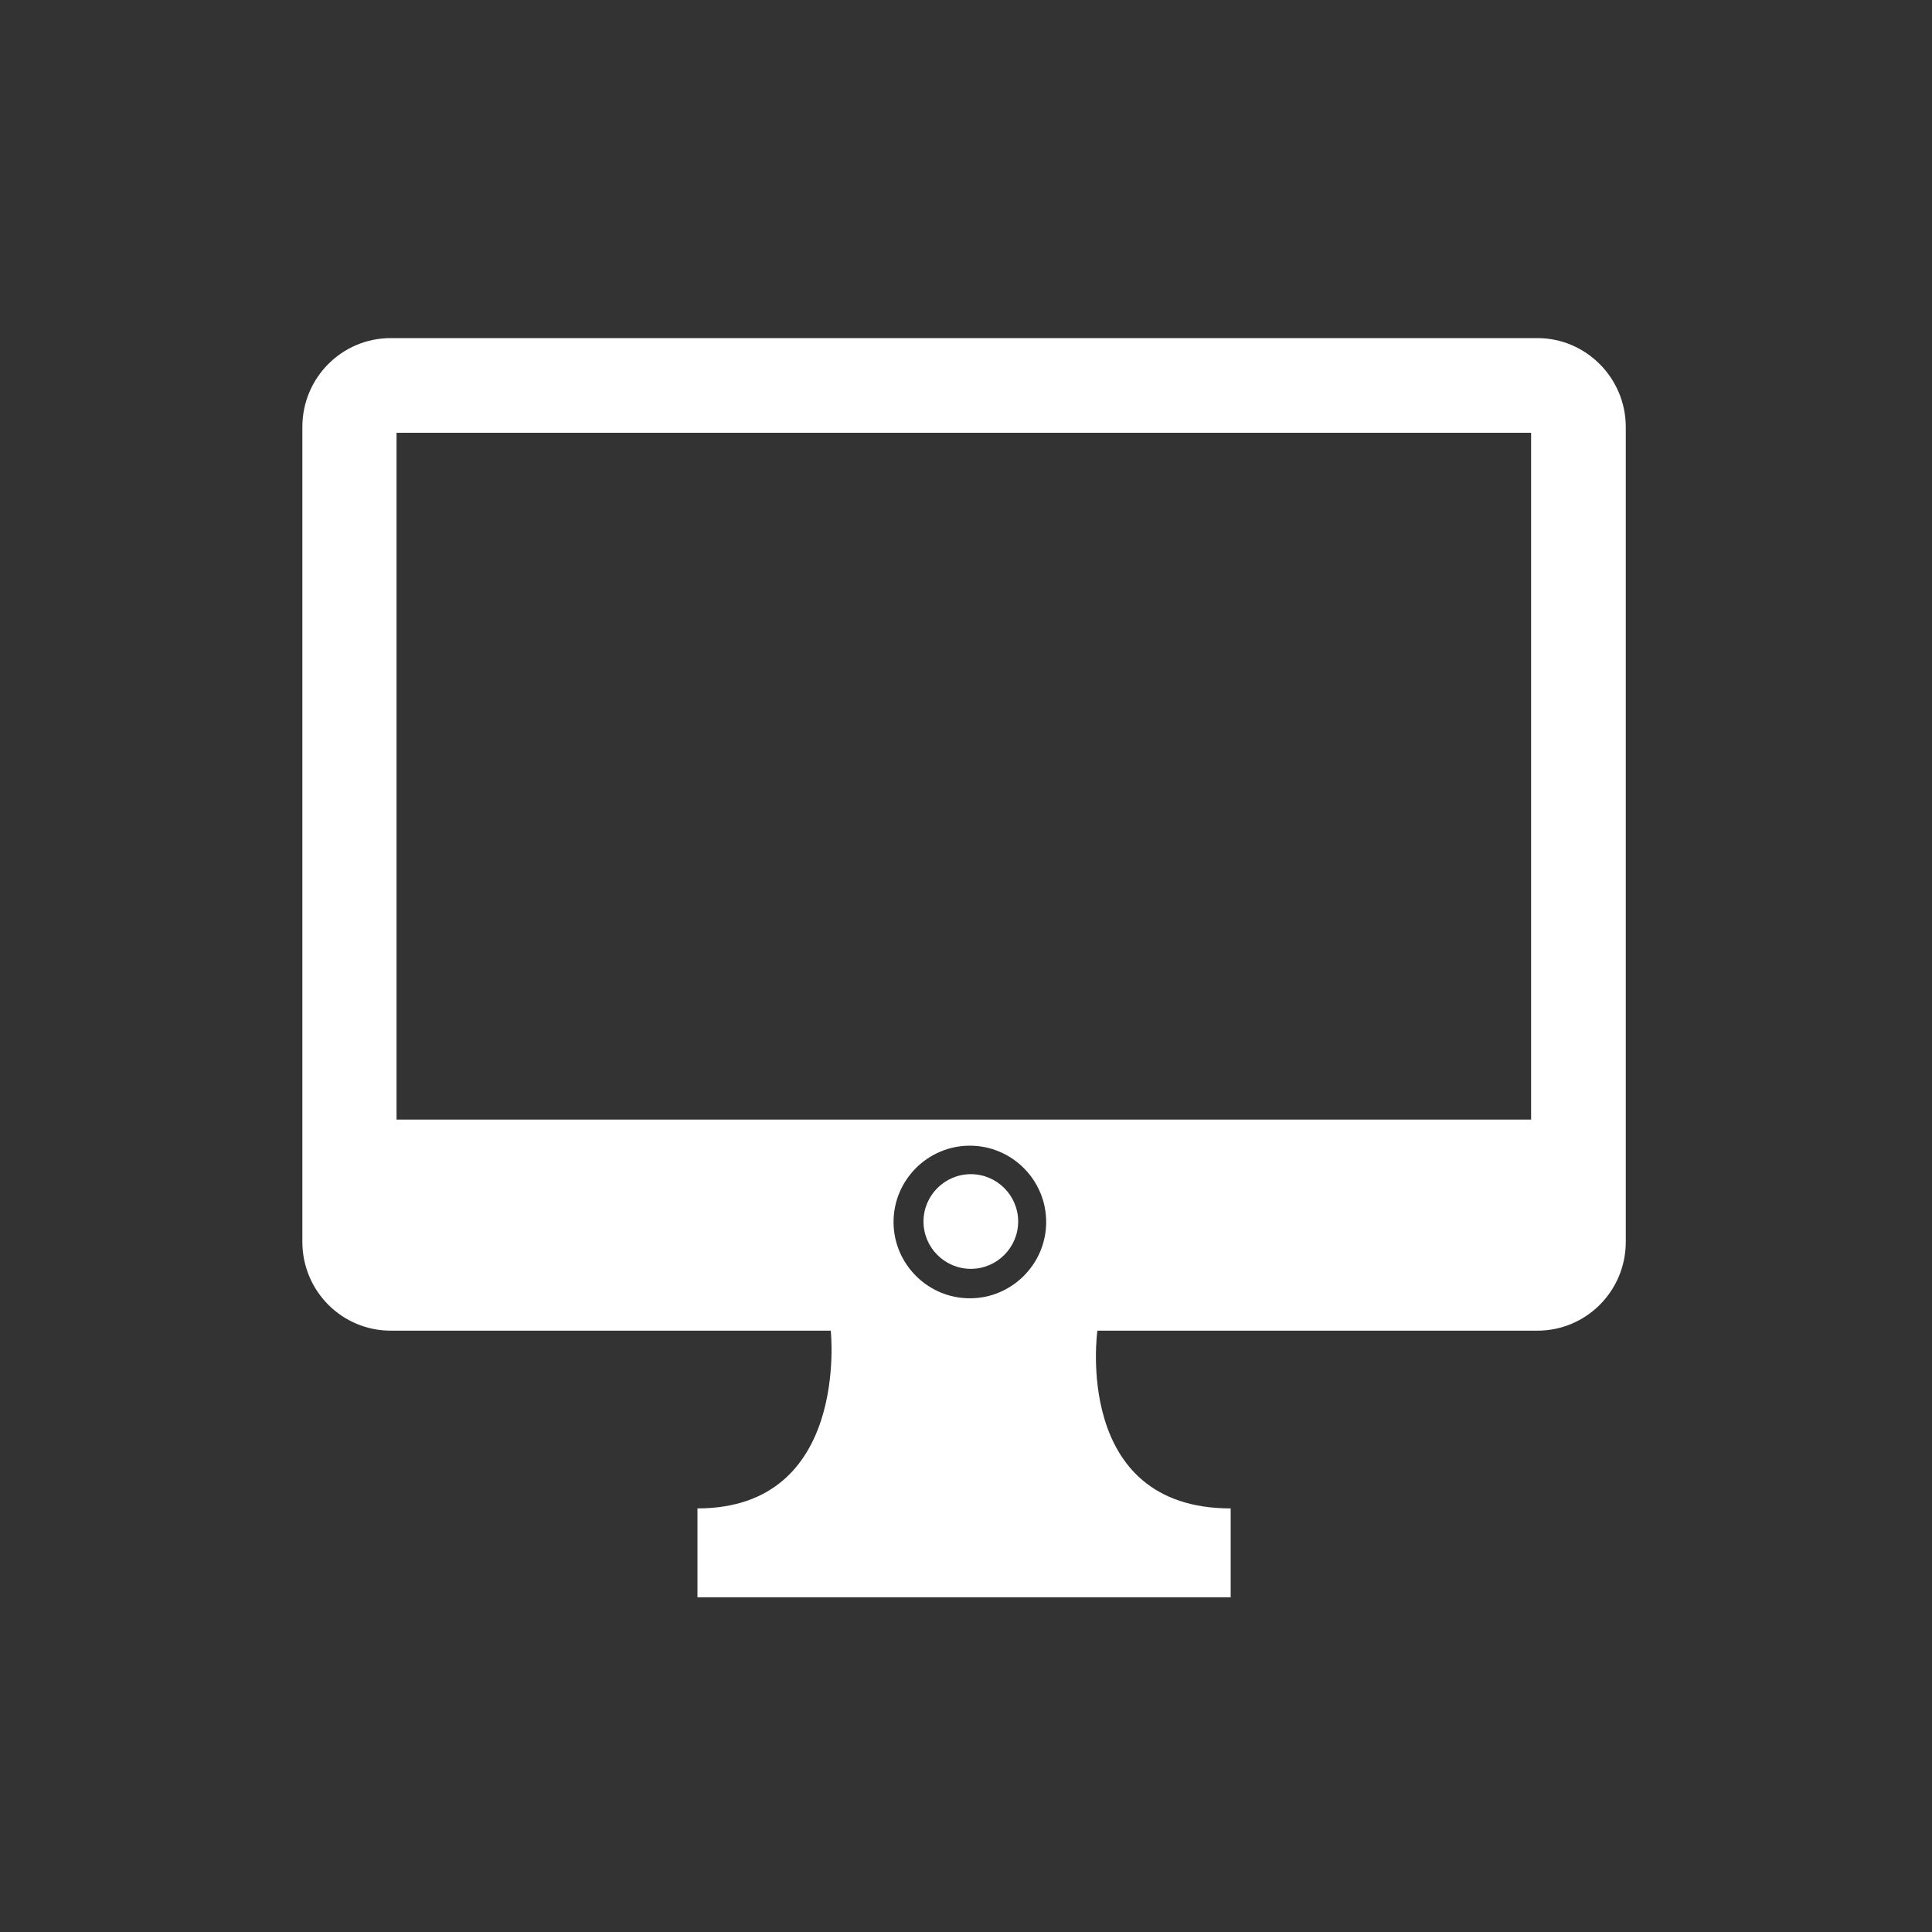 <?xml version="1.0" encoding="utf-8"?>
<!-- Generator: Adobe Illustrator 23.0.3, SVG Export Plug-In . SVG Version: 6.00 Build 0)  -->
<svg version="1.1" id="Layer_1" xmlns="http://www.w3.org/2000/svg" xmlns:xlink="http://www.w3.org/1999/xlink" x="0px" y="0px"
	 viewBox="0 0 400 400" style="enable-background:new 0 0 400 400;" xml:space="preserve">
<rect x="0" y="0" width="400" height="400" fill="#333333" stroke="none"/>
<style type="text/css">
	.st0{display:none;}
	.st1{display:inline;}
	.st2{display:inline;fill-rule:evenodd;clip-rule:evenodd;}
	.st3{display:none;fill-rule:evenodd;clip-rule:evenodd;}
	.st4{fill-rule:evenodd;clip-rule:evenodd;}
	.st5{fill:#FFFFFF;}
</style>
<g id="layer7_5_" class="st0">
	<path id="path3094_5_" class="st1" d="M267.8,133.3L267.8,133.3c0.1-0.1,0.2-0.1,0.2-0.1l0,0c0.2-0.1,0.4-0.2,0.6-0.3
		c0.7-0.4,1.4-0.8,2.2-1.3l0,0c2.5-1.4,5-2.8,7.6-4.1l0,0c7.1-3.7,14.5-7.1,22.1-9.7l0,0l0,0c10.1-3.4,21.1-4.5,31.4-2.2l0,0l0,0
		l0,0c4.1,0.9,8.1,2.3,11.7,4.5l0,0c2.1,1.4,4.1,3.1,5.5,5.2c1.5,2.3,2.3,5.1,2.3,7.9c0,2.7-0.1,5.5-0.7,8.1l0,0
		c-0.5,2.2-1.3,4.4-2.6,6.3c-3.3,5-8.8,8.3-14,11.4l0,0c-4.5,2.7-9.2,5-13.9,7.2c-6,2.8-12,5.5-18,8.2l0,0
		c-11.9,5.3-23.8,10.4-35.4,16.3l0,0c-19.9,10.3-40,20.3-60,30.3l0,0c-11.3,5.7-22.7,11.3-34.1,16.9l0,0c-4.1,2-8.2,4-12.4,6
		c-2.3,1.1-4.7,2.2-7.1,3.2c-6,2.3-11.8,4.9-18,6.7c-6.1,1.8-12.6,3.2-18.8,2c-1.8-0.4-3.3-1.3-4.8-2.3c-2-1.4-3.8-3-5.5-4.7l0,0
		c-4.3-4.2-8.2-8.9-12-13.6c-3.7-4.6-7.3-9.3-10.9-14l0,0c-1.4-1.8-2.8-3.5-4.2-5.3l0,0c-0.9-1.1-1.8-2.2-2.9-3.1
		c-2.3-1.8-4.5-3.7-6.7-5.6c-3.1-2.6-6.1-5.2-9.2-7.8l-11.6-10c0,0,0,0,0.1,0s0.1,0,0.2,0l0,0l0,0c0.3,0,0.5-0.1,0.8-0.1l0,0
		c0.9-0.1,1.9-0.2,2.8-0.3l0,0c3.1-0.3,6.3-0.5,9.4-0.8c8-0.6,16-1.1,24-1.1c7.1,0,14,2.4,20.8,4.3c7.8,2.1,15.9,3.4,23.9,2.1
		c3-0.5,5.9-1.4,8.8-2.4l0,0c4-1.3,8-2.9,11.9-4.5l0,0c9.9-4,19.5-8.5,29.2-13.1l0,0c17.3-8.2,34.4-16.9,51.6-25.5l0,0
		c8.4-4.2,17-8.1,25.8-11.5l0,0c2.5-1,4.9-1.9,7.4-2.7l0,0l0,0c0.6-0.2,1.3-0.4,1.9-0.6C267.4,133.4,267.5,133.3,267.8,133.3
		L267.8,133.3C267.7,133.3,267.8,133.3,267.8,133.3L267.8,133.3"/>
	<path id="path3098_5_" class="st1" d="M275.1,177.5C275.1,177.5,275.2,177.5,275.1,177.5c0,0.1,0.1,0.1,0.1,0.2l0,0
		c0.1,0.2,0.2,0.4,0.2,0.5l0,0c0.3,0.7,0.6,1.4,0.9,2.1l0,0l0,0l0,0c1.1,2.5,2.2,5,3.4,7.5l0,0l0,0c3.4,7.8,6.9,15.5,10.2,23.3l0,0
		c3.6,8.4,7.2,16.7,10.6,25.2c1.3,3.2,2.6,6.5,3.7,9.7c0.4,1.2,0.8,2.4,1.2,3.6c0.2,0.8,0.5,1.6,0.6,2.4c1.3,7.6-0.7,15.9-5.7,21.8
		l0,0c-1.2,1.4-2.6,2.5-4,3.6l0,0l0,0c-1.8,1.4-3.7,2.7-5.6,3.9l0,0l0,0c-1.6,1.1-3.2,2.2-4.9,3.2l0,0c-0.5,0.3-1,0.6-1.5,1l0,0
		c-0.1,0.1-0.3,0.2-0.4,0.3c0,0-0.1,0-0.1,0.1l0,0l-58.5-78.6"/>
	<path id="path3102_5_" class="st1" d="M244.7,147.7L244.7,147.7L244.7,147.7c-0.2,0-0.2,0-0.3,0l0,0l0,0c-0.3,0-0.6,0-0.9-0.1l0,0
		l0,0c-1.1-0.1-2.2-0.1-3.3-0.2l0,0c-4-0.2-7.9-0.5-11.9-0.7l0,0c-12.3-0.7-24.5-1.4-36.7-2l0,0l0,0l0,0
		c-12.8-0.7-25.7-1.3-38.6-1.8c-4.7-0.2-9.4-0.4-14.2-0.4l0,0l0,0c-1.6,0-3.2,0-4.8,0c-1,0-1.9,0-2.9,0.1l0,0
		c-4.7,0.5-9.3,1.3-13.8,2.9c-3.9,1.3-7.6,3.3-10.3,6.3l0,0l0,0c-2.8,3.1-5.4,6.5-8,9.9l0,0l0,0l0,0c-1,1.3-2,2.6-2.9,4l0,0
		c-0.3,0.4-0.6,0.8-0.8,1.2c-0.1,0.1-0.2,0.2-0.2,0.3v0.1l0,0l79.1,13.8"/>
</g>
<g class="st0">
	<path class="st2" d="M299.6,218h-2c0,0-12.1-46.3-13-47.9c-8.8-15.5-21.2-14.5-21.2-14.5H133.1c-16.5-0.4-20.8,11.7-20.8,11.7
		L101.8,218h-1.9c-5.7,0-10.3,4.6-10.3,10.3v54.9c0,5.7,4.6,10.3,10.3,10.3h7.1v26.2c0,5.7,4.6,10.2,10.3,10.2h15
		c5.7,0,10.3-4.6,10.3-10.2v-26.2H261v26.2c0,5.7,4.6,10.2,10.3,10.2h15c5.7,0,10.3-4.6,10.3-10.2v-26.2h3.2
		c5.7,0,10.3-4.6,10.3-10.3v-54.9C309.9,222.6,305.3,218,299.6,218z M118.5,173.7c0,0,4.5-10.8,17.4-10.8H258
		c0,0,11.1-1.2,17.4,10.1c0.7,1.3,11.3,42.9,11.3,42.9H112.9L118.5,173.7z M128.7,267.7c-8,0-14.5-6.5-14.5-14.5s6.5-14.5,14.5-14.5
		s14.5,6.5,14.5,14.5C143.3,261.1,136.8,267.7,128.7,267.7z M223.1,267.7h-44.9c-7.4,0-13.5-6-13.5-13.5c0-7.4,6-13.5,13.5-13.5
		h44.9c7.4,0,13.5,6,13.5,13.5S230.6,267.7,223.1,267.7z M273.3,267.7c-8,0-14.5-6.5-14.5-14.5s6.5-14.5,14.5-14.5
		s14.5,6.5,14.5,14.5C287.8,261.1,281.3,267.7,273.3,267.7z"/>
	<g class="st1">
		<path d="M230.2,113.3c4.9,8.8,14.3,14.9,25.1,15c10.7,0.1,20.1-5.7,25.2-14.4l-23.2-0.2l-8.2-14.5l8.4-14.3l23.2,0.2
			c-4.9-8.7-14.2-14.6-25-14.7c-11.3-0.1-21.1,6.3-25.9,15.7h-0.1l-95.3-0.7c-3.8,0-7.2,1.5-9.7,3.9c-2.5,2.5-4,5.9-4.1,9.6
			c-0.1,7.5,6,13.7,13.6,13.8L230.2,113.3z M128.2,94.5c2-2,5.3-2,7.4,0.1c2,2.1,2,5.4,0,7.4c-2.1,2-5.4,2-7.4,0
			C126.2,99.9,126.2,96.6,128.2,94.5z"/>
	</g>
</g>
<path class="st3" d="M333.8,167.8h-2.7c0,0-16.4-62.8-17.7-65.1c-11.9-21.1-28.8-19.6-28.8-19.6H107.7C85.5,82.6,79.6,99,79.6,99
	l-14.2,68.8h-2.6c-7.7,0-13.9,6.2-13.9,13.9v74.5c0,7.7,6.2,13.9,13.9,13.9h9.6v35.6c0,7.7,6.2,13.9,13.9,13.9h20.4
	c7.7,0,13.9-6.2,13.9-13.9v-35.6h160.6v35.6c0,7.7,6.2,13.9,13.9,13.9h20.4c7.7,0,13.9-6.2,13.9-13.9v-35.6h4.3
	c7.7,0,13.9-6.2,13.9-13.9v-74.5C347.8,174.1,341.5,167.8,333.8,167.8z M88,107.7c0,0,6-14.6,23.7-14.6h165.7c0,0,15-1.6,23.6,13.7
	c1,1.8,15.3,58.2,15.3,58.2H80.4L88,107.7z M101.9,235.2c-10.9,0-19.7-8.8-19.7-19.7s8.8-19.7,19.7-19.7s19.7,8.8,19.7,19.7
	C121.7,226.4,112.9,235.2,101.9,235.2z M230,235.3h-60.9c-10.1,0-18.3-8.2-18.3-18.3s8.2-18.3,18.3-18.3H230
	c10.1,0,18.3,8.2,18.3,18.3S240.1,235.3,230,235.3z M298.1,235.2c-10.9,0-19.7-8.8-19.7-19.7s8.8-19.7,19.7-19.7
	c10.9,0,19.7,8.8,19.7,19.7C317.8,226.4,309,235.2,298.1,235.2z"/>
<g class="st0">
	<g class="st1">
		<rect x="142.1" y="70.3" width="34.7" height="19.3"/>
		<path d="M177.7,93.3h-36.5l-25.8,47.3v190.2h88.1V140.5L177.7,93.3z M144.3,102.9h30.4l21.5,39.4v37.6h-73.4v-37.6L144.3,102.9z
			 M122.8,323.2v-66.5h73.4v66.5H122.8z"/>
	</g>
	<g class="st1">
		<rect x="248.5" y="182.9" width="19.7" height="11"/>
		<path d="M268.7,195.9H248l-14.6,26.8v107.9h50V222.7L268.7,195.9z M249.8,201.4H267l12.2,22.3V245h-41.6v-21.3L249.8,201.4z
			 M237.6,326.3v-37.7h41.6v37.7H237.6z"/>
	</g>
</g>
<g class="st0">
	<polygon class="st2" points="168.1,330.7 231.8,330.7 216,134.5 179.7,134.5 	"/>
	<path class="st2" d="M247.5,70.4h-34.7v5.9h-31.7v-5.9H102l0.2,57.3h41c0,0,8.2-6.9,19.5-6.9c11.2,0,17.3,4.8,17.3,4.8l-0.3,5.1h36
		l-0.2-3.1c0,0,4.8-5.1,18.3-5.1c52.7,0,37,12.4,58,29.1C303.1,162.7,297.8,70.4,247.5,70.4z"/>
	<path class="st2" d="M179.7,130.6L179.7,130.6L179.7,130.6z"/>
</g>
<path class="st0" d="M57.5,70.3v144.8h45.4V277v31.3v22.4h31.2v-22.4h133.4v22.4h31.2V215.2h42.6V70.3H57.5z M326.8,78.4
	l-67.2,126.8h-41.4l67.1-126.8C285.3,78.4,326.8,78.4,326.8,78.4z M256.6,78l-67.2,126.8H148L215.2,78H256.6z M68.8,79.6l48.6-0.1
	L68.6,171L68.8,79.6z M122.1,206.2H80.7l67.2-126.8h41.4L122.1,206.2z M267.5,277.1H134.1v-61.9h133.4V277.1z M335.6,204H287
	l48.8-91.5L335.6,204z"/>
<g class="st0">
	<path class="st1" d="M48.6,226.1c0,0,42.6-19,64.1-18.1s45.2,8.8,65,9s36.9-1.1,46.5,0c9.7,1.1,26.2,2.4,35.1,8
		c5,3.1,3.5,22.7-5.7,27.1c-10.3,4.8-33.8,9.1-58.9,9.9c-25,0.9-50.9,6.6-52.3,7.5c-1.3,0.9-0.4,13.6-0.4,13.6s18.4-5.7,23.3-6.6
		c4.8-0.9,46.1-4.8,60.6-6.6c14.5-1.7,32.5-2.6,39.1-13.6s7.9-20.6,7.9-20.6l37.8-9.6c0,0,13.6-3.4,27.2-3.6
		c8-0.1,12.9,7.4,12.3,14.9c-0.6,6.8-3.1,15-18,21.6s-94.2,43.9-108.7,51.4c-14.5,7.4-31.9,15.4-66.6,9.2
		c-34.7-6.1-108.5-20.2-108.5-20.2v-73.3H48.6z"/>
	<g class="st1">
		<path d="M223.6,142v9.1c1.5-0.1,2.7-0.6,3.8-1.3c1-0.7,1.5-1.8,1.5-3.3c0-1.2-0.4-2.2-1.3-2.9C226.8,142.9,225.5,142.3,223.6,142z
			"/>
		<path d="M221.4,79.5c-32.7,0-59.3,26.6-59.3,59.3c0,32.8,26.5,59.3,59.3,59.3s59.3-26.5,59.3-59.3
			C280.7,106.1,254.2,79.5,221.4,79.5z M240.3,150.8c-0.8,1.8-2,3.3-3.5,4.7c-1.5,1.3-3.3,2.5-5.5,3.4s-4.6,1.4-7.3,1.5v12.9h-5.9
			v-12.7c-2.5,0-5.4-0.3-8.5-1c-3.1-0.6-5.6-1.4-7.4-2.3V147h1.1c1.1,0.7,3.2,1.6,6.2,2.5c3,1,5.9,1.5,8.9,1.6v-9.9l-3.1-0.8
			c-1.8-0.5-3.6-1-5.3-1.6s-3.2-1.5-4.5-2.6s-2.3-2.4-3.1-4s-1.1-3.6-1.1-6c0-3.6,1.5-6.6,4.5-9.1s7.1-4,12.5-4.5v-8.3h5.9v8.2
			c2.1,0.1,4.6,0.4,7.4,1c2.8,0.6,4.9,1.2,6.4,1.8v10.3h-1.1c-1.7-1.1-3.6-1.9-5.7-2.5c-2-0.6-4.4-1-7.1-1.1v9l3.1,0.7
			c4.9,1.1,8.6,2.6,11,4.7c2.4,2.1,3.6,5,3.6,8.9C241.6,147.2,241.1,149.1,240.3,150.8z"/>
		<path d="M213.7,126c0,1,0.3,1.9,0.9,2.5c0.6,0.6,1.9,1.2,4.1,1.7v-8.3c-1.3,0.1-2.5,0.5-3.5,1.1
			C214.2,123.7,213.7,124.7,213.7,126z"/>
	</g>
</g>
<path class="st0" d="M206.8,225.3c40.2-3.5,71.8-34.9,71.8-73.2c0-0.6-0.1-1.2-0.1-1.8h0.1v-80H176l9.1,42.7l-42.7-42.7h-22.2v79.9
	h0.1c0,0.6-0.1,1.2-0.1,1.8c0,38.3,31.5,69.8,71.8,73.2v77l-50.6,19.1v9.4h115.9v-9.4l-50.6-19L206.8,225.3L206.8,225.3z"/>
<g class="st0">
	<g class="st1">
		<g>
			<g>
				<path d="M233.8,77.9c0,2.8-2.3,5-5,5h-54.6c-2.8,0-5-2.3-5-5v-2.5c0-2.8,2.3-5,5-5h54.6c2.8,0,5,2.3,5,5L233.8,77.9L233.8,77.9z
					"/>
				<g>
					<path d="M252.6,330.7L252.6,330.7h-0.3c0.1,0-51.4,0-98.4,0c-13.3,0-22.6-4-27.8-11.9c-10.6-16.2,0.7-42.6,1.1-43.7l48.5-138.9
						V74.1H227l-0.9,61.4c1.4,5.2,18.6,68.1,42.7,129.7c10,25.5,11.2,44.1,3.5,55.3C265.7,330.2,254.7,330.7,252.6,330.7z
						 M180.7,79.1v58l-0.2,0.4l-48.7,139.4c-0.2,0.4-10.7,25.2-1.6,39.1c4.2,6.4,12.1,9.6,23.6,9.6c47,0,98.5,0,98.5,0l0.2,2.5v-2.5
						l0,0c1.7,0,10.4-0.4,15.6-8.1c6.5-9.6,5.1-27.1-4.1-50.6c-25.1-64.2-42.8-129.9-43-130.6l-0.1-0.3l0.8-57h-41V79.1z"/>
				</g>
			</g>
			<path d="M149.7,247.6l-13.4,41.2c0,0-14.3,30.2,26,30.2s82.3,0,82.3,0s25.9-0.9,19.3-27.7c-6.8-27.9-13.4-43.7-13.4-43.7
				L149.7,247.6L149.7,247.6z"/>
		</g>
		<g>
			<path d="M216.9,195.7c0,3.7-3,6.6-6.6,6.6c-3.7,0-6.6-3-6.6-6.6c0-3.7,3-6.6,6.6-6.6C213.9,189,216.9,192,216.9,195.7z"/>
			<path d="M199.7,220.4c0,4.9-4,8.9-8.9,8.9s-8.9-4-8.9-8.9s4-8.9,8.9-8.9S199.7,215.5,199.7,220.4z"/>
			<path d="M198.6,169.9c0,2.8-2.2,5-5,5s-5-2.2-5-5s2.2-5,5-5C196.3,165,198.6,167.2,198.6,169.9z"/>
		</g>
	</g>
</g>
<path class="st0" d="M310.6,219c-8.5-11-8.5-26.4,0-37.4l12-15.5c2.5-3.3,2.8-7.7,0.8-11.3l-22.5-38.9c-2.1-3.6-6.1-5.5-10.2-5
	l-19.5,2.7c-13.8,1.9-27.1-5.8-32.4-18.7l-7.4-18.2c-1.6-3.8-5.3-6.3-9.4-6.3h-44.9c-4.1,0-7.8,2.5-9.4,6.3l-7.4,18.2
	c-5.3,12.9-18.6,20.6-32.4,18.7l-19.5-2.7c-4.1-0.6-8.1,1.4-10.2,5l-22.5,38.9c-2.1,3.6-1.8,8,0.8,11.3l12,15.5
	c8.5,11,8.5,26.4,0,37.4l-12,15.5c-2.5,3.3-2.8,7.7-0.8,11.3l22.5,38.9c2.1,3.6,6.1,5.5,10.2,5l19.5-2.7
	c13.9-1.9,27.2,5.9,32.4,18.7l7.4,18.2c1.6,3.8,5.3,6.3,9.4,6.3H222c4.1,0,7.8-2.5,9.4-6.3l7.4-18.2c5.2-12.8,18.6-20.6,32.4-18.7
	l19.5,2.7c4.1,0.6,8.1-1.4,10.2-5l22.5-38.9c2.1-3.6,1.8-8-0.8-11.3L310.6,219z M294.5,231.4l7.9,10.1l-15.6,27.1l-12.7-1.7
	c-22.9-3.1-45.1,9.6-53.9,31.1l-4.9,11.9h-5.6v-69.8c42.8-3.2,69-28.5,57-70c-1-3.4-3.6-6-6.9-6.9c-25.3-7.3-47.6-1-60.2,21.6
	c-12.9-22.8-35.3-28.6-60-21.4c-3.4,1-6,3.6-6.9,6.9c-12,41.5,14.3,66.6,56.8,69.8v69.8H184l-4.8-11.9c-8.8-21.4-31-34.3-53.9-31.1
	l-12.7,1.7L97,241.5l7.9-10.1c14.2-18.3,14.2-43.9,0-62.3L96.8,159l15.6-27.1l12.7,1.7c22.9,3.1,45.1-9.6,53.9-31.1l4.8-11.9h31.3
	l4.8,11.9c8.8,21.5,31,34.3,53.9,31.1l12.7-1.7l15.6,27.1l-7.9,10.1C280.4,187.4,280.3,213.1,294.5,231.4z M210.2,219.7
	c1.6-16,6.8-28.2,14.9-34.3c6.7-5,15.1-5.5,23.4-4c1.8,9.6,0.5,17.5-4,23.4C238.4,212.9,226.2,218.1,210.2,219.7z M188.9,219.7
	c-15.9-1.5-28-6.8-34.1-14.8c-4.5-5.9-5.8-13.7-4-23.3c9.6-1.8,17.4-0.5,23.3,4C182.1,191.6,187.3,203.8,188.9,219.7z"/>
<g class="st0">
	<polygon class="st1" points="159.5,196.8 145.9,187.1 134.1,207.2 124,200.4 106.1,220.9 106.1,221.8 112.9,221.8 196.7,221.8 
		196.9,221.8 196.9,220.8 171.8,171.2 	"/>
	<path class="st1" d="M126.4,186.9c6.3,0,11.4-5.1,11.4-11.4c0-6.3-5.1-11.4-11.4-11.4c-6.3,0-11.4,5.1-11.4,11.4
		C115.1,181.8,120.2,186.9,126.4,186.9z"/>
	<path class="st1" d="M296.1,95.9v211.9c0,0-11.1,7.6-11.1,0V72.1H80v235.7c0,0,2.6,22.9,22,22.9h192.7c0,0,22.5-4.9,22.5-22.5V95.9
		H296.1z M101.5,234.2v-96.4h103.3v96.4L101.5,234.2L101.5,234.2z M264.2,293.1H102v-8.3h162.2V293.1z M264.2,272.5H102v-8.3h162.2
		V272.5z M264.2,252.4H102v-8.3h162.2V252.4z M219.1,233.7v-96.1h43.7v96.1L219.1,233.7L219.1,233.7z M265.2,128.8h-163V86.5h162.9
		v42.3H265.2z"/>
	<path class="st1" d="M119.2,121.9h8.9v-16.6c0-0.8,0.1-1.6,0.3-2.2c0.6-1.6,2.1-3.4,4.6-3.4c3.2,0,4.5,2.5,4.5,6.2v15.9h8.9v-17
		c0-8.5-4.4-12.4-10.3-12.4c-4.8,0-7.7,2.7-8.9,4.6H127l-0.4-4H119c0.1,2.6,0.2,5.6,0.2,9.2V121.9z"/>
	<path class="st1" d="M165.9,122.5c3.9,0,7.4-0.6,10.4-1.8l-1.2-6.1c-2.4,0.8-4.9,1.2-8,1.2c-4.2,0-7.8-1.8-8.1-5.5l18.5,0.1
		c0.1-0.7,0.3-2.1,0.3-3.6c0-7.1-3.5-14.4-12.8-14.4c-9.9,0-14.5,8-14.5,15.3C150.5,116.9,156.1,122.5,165.9,122.5z M164.6,98.4
		c4.1,0,5,3.7,5,5.8H159C159.2,101.9,160.7,98.4,164.6,98.4z"/>
	<path class="st1" d="M195.2,121.9l2.9-10.1c0.7-2.6,1.3-5.3,1.8-8.9h0.1c0.6,3.6,1.1,6.2,1.9,9l2.7,10.1h8.3l8.8-28.8h-8.8
		l-2.4,11.4c-0.7,3.3-1.3,6.6-1.7,9.8h-0.1c-0.5-3.3-1.3-6.5-2.1-9.7l-2.9-11.5h-7l-3.1,11.9c-0.6,2.8-1.5,6.1-2.1,9.3h-0.2
		c-0.5-3.3-1.1-6.5-1.6-9.4l-2.4-11.8h-9.1l8.4,28.8L195.2,121.9L195.2,121.9z"/>
	<path class="st1" d="M231.6,116.3c-2.6,0-6-1.1-7.7-2.1l-1.6,6.3c2.2,1.2,5.5,2.1,9.3,2.1c8.2,0,12.4-3.9,12.4-9.3
		c0-4.2-2.3-7-7.7-8.8c-3.5-1.2-4.7-1.9-4.7-3.3s1.2-2.3,3.4-2.3c2.4,0,4.9,0.9,6.2,1.6l1.5-6.1c-1.8-0.9-4.7-1.7-8.1-1.7
		c-7.1,0-11.7,4-11.7,9.5c0,3.4,2.3,6.6,8.2,8.6c3.3,1.1,4.2,1.8,4.2,3.4C235.5,115.4,234.3,116.3,231.6,116.3z"/>
</g>
<g class="st0">
	<g class="st1">
		<path d="M274,133.2c8.5,0,15.6,5.8,17.7,13.6h37.9v-24l-66.3-52.5H69.2v46h100.2V147c6.9,2.5,11.8,9.1,11.8,16.8
			c0,9.9-8.1,18-18,18s-18-8-18-18c0-8.2,5.6-15.1,13.1-17.2v-19.9H69.2v20h46.6v14.7c7.7,1.8,13.5,8.7,13.5,17
			c0,9.7-7.8,17.5-17.5,17.5s-17.5-7.8-17.5-17.5c0-7.6,4.8-13.9,11.5-16.4v-6.5H69.2v84.9h118.1l14.6-17.2c-1.6-2.7-2.5-5.7-2.5-9
			c0-9.9,8-18,18-18c9.9,0,18,8,18,18c0,9.9-8,18-18,18c-2.7,0-5.3-0.6-7.6-1.7l-18,21.2l-0.6-0.6h-122v79.7h260.4v-46.2h-36.3
			c-2.1,7.6-9,13.1-17.2,13.1c-9.9,0-18-8-18-18c0-9.9,8-18,18-18c8.6,0,15.7,6,17.5,14.1h36V157.1h-38.1c-2.4,7.5-9.3,13-17.5,13
			c-10.2,0-18.5-8.3-18.5-18.5C255.5,141.4,263.8,133.2,274,133.2z"/>
	</g>
</g>
<g class="st0">
	<path class="st1" d="M268.4,168.3c0-17.2,14-31.1,31.1-31.1h18.1V91.8c0-11.5-9.3-20.8-20.7-20.8H105.1c-11.4,0-20.7,9.3-20.7,20.8
		v45.4h18.1c17.2,0,31.1,13.9,31.1,31.1v31.1c0,1.7-0.2,3.5-0.5,5.2h7.5h121h7.4c-0.3-1.7-0.5-3.4-0.5-5.2L268.4,168.3L268.4,168.3z
		"/>
	<path class="st1" d="M123.3,199.4v-31.1c0-11.5-9.3-20.8-20.7-20.8H71.4c-11.5,0-20.7,9.3-20.7,20.8v31.1
		c0,11.4,9.3,20.7,20.7,20.7h3.5v107.1h55.3V214.9h-14C120.5,211.1,123.3,205.6,123.3,199.4z"/>
	<path class="st1" d="M330.7,147.5h-31.1c-11.4,0-20.7,9.3-20.7,20.8v31.1c0,6.2,2.8,11.7,7.1,15.6h-14.1v112.3h55.3V220.1h3.5
		c11.5,0,20.7-9.3,20.7-20.7v-31.1C351.4,156.8,342.1,147.5,330.7,147.5z"/>
	<rect x="135.8" y="214.9" class="st1" width="127.9" height="44.5"/>
	<rect x="135.8" y="264.2" class="st1" width="127.9" height="49.9"/>
</g>
<g class="st0">
	<path class="st1" d="M334.5,227.6c0-6.8-5.2-12.3-11.7-12.7v-0.3c0.2-2.1,0.3-4.2,0.3-6.3c0-40-13.4-74.3-38.8-99.3
		c-24.2-23.8-48.9-36.8-85.2-36.8s-61.1,13-85.2,36.8C88.5,134,75,168.4,75,208.3c0,1.5,0.1,3.1,0.2,4.6l0.1,2
		c-6.5,0.4-11.7,5.9-11.7,12.7v85.1c0,7.1,5.5,12.9,12.3,12.9H80c2.4,2.6,5.7,4.1,9.2,4.1h12.6c7.1,0,13-6,13-13.5v-92.1
		c0-7.5-5.9-13.5-13-13.5h-8.5c0.8-63.6,38.8-120,108.3-120c62.2,0,102.1,56.2,103.1,120.1h-8.5c-7.1,0-13,6-13,13.5v92.1
		c0,7.5,5.8,13.5,13,13.5h12.6c3.5,0,6.8-1.5,9.1-4.1h4.3c6.8,0,12.3-5.8,12.3-12.9V227.6z"/>
</g>
<g class="st0">
	<path class="st2" d="M209.6,227.1c16.6,0,30.1-13.5,30.1-30.1s-13.5-30.1-30.1-30.1s-30.1,13.5-30.1,30.1S193,227.1,209.6,227.1z"
		/>
	<g class="st1">
		<path class="st4" d="M171.7,177.1c-12.7-7-54.1-32-57.2-62.7c0,0-91.5,68.7-28.2,137.8c0,0,53.6,54.5,89.8-28.3
			c-6.6-6.7-10.8-16-10.8-26.2C165.4,190.1,167.7,183,171.7,177.1z"/>
	</g>
	<g class="st1">
		<path class="st4" d="M249.6,184c13.7-4.7,60.1-18.4,84.8,0.1c0,0,11.1-113.9-82.6-113.8c0,0-76.4,2.8-39.8,85.4
			c9.5-0.4,19,2.8,26.6,9.7C244.2,170.6,247.9,177.1,249.6,184z"/>
	</g>
	<g class="st1">
		<path class="st4" d="M214.6,240.2c1.1,14.5,2.7,62.8-21.3,82.1c0,0,107.5,39.3,130.8-51.5c0,0,16.4-74.7-72.7-59.9
			c-2,9.3-7.5,17.7-16.1,23.3C228.9,238.4,221.7,240.3,214.6,240.2z"/>
	</g>
</g>
<g class="st0">
	<path class="st1" d="M257,96.2c0-5-4-9-9-9L57.7,87.8c-5,0-9,4-8.9,9l0.1,14.1H257V96.2z"/>
	<path class="st1" d="M302.5,208.5c-2.8,0-5.4,0.6-7.8,1.6c4.5,4.7,7.3,11,7.3,18s-2.8,13.4-7.3,18.1c2.4,1,5,1.6,7.8,1.6
		c10.8,0,19.7-8.8,19.7-19.7C322.2,217.3,313.3,208.5,302.5,208.5z"/>
	<path class="st1" d="M279.5,210.2c-2.4-1-5-1.6-7.8-1.6c-10.8,0-19.6,8.8-19.6,19.6s8.8,19.6,19.6,19.6c2.8,0,5.4-0.6,7.8-1.6
		c-4.5-4.7-7.3-11-7.3-18C272.3,221.2,275.1,214.9,279.5,210.2z"/>
	<path class="st1" d="M351.2,233.4L351.2,233.4l-0.1-42.7c0-5-4-9-9-8.9l-190.2,0.5c-4.9,0-9,4-9,9l0.1,46.1h0.1l0.2,66.6
		c0,5,4,9,9,8.9l190.2-0.5c5,0,9-4,9-9L351.2,233.4z M168.6,248.8h63.2V263h-63.2V248.8z M326.5,290.5H165.9v-14.2h160.6V290.5z
		 M301.9,257c-5.4,0-10.4-1.5-14.7-4.1c-4.3,2.6-9.3,4.1-14.7,4.1c-15.9,0-28.8-12.9-28.8-28.9c0-15.9,12.9-28.8,28.8-28.8
		c5.4,0,10.4,1.5,14.7,4.1c4.3-2.6,9.3-4.1,14.7-4.1c15.9,0,28.9,12.9,28.9,28.8C330.7,244.1,317.8,257,301.9,257z"/>
	<path class="st1" d="M132.6,162.8l124.5-0.3L257,139H48.9l0.2,70.5c0,4.9,4,9,9,8.9l64.8-0.2v-45.5
		C122.8,167.2,127.2,162.8,132.6,162.8z"/>
</g>
<g class="st0">
	<g class="st1">
		<rect x="205.4" y="110.8" width="31.7" height="30.4"/>
		<rect x="242.2" y="96.1" width="31.7" height="45.2"/>
		<polygon points="122.7,70.3 122.7,141.2 133.1,141.2 133.1,122.7 148.7,122.7 148.7,141.2 159,141.2 159,70.3 		"/>
		<polygon points="164.1,77.5 164.1,141.2 175.7,141.2 175.7,131.6 191.3,131.6 191.3,141.2 200.4,141.2 200.4,77.5 		"/>
	</g>
	<path class="st1" d="M280.2,131.6c0,2.2-3.8,6.6-8.4,6.6H127.1c-4.6,0-8.4-4.5-8.4-6.6l-14.6,0.1v190.6c0,4.6,3.8,8.4,8.4,8.4
		h173.9c4.6,0,8.4-3.8,8.4-8.4V131.6H280.2z M278.9,238.3l-160.4,51.1v-70.5l160.4-51.1V238.3z"/>
</g>
<g class="st0">
	<path class="st1" d="M327.1,129.9h-54v-27.7c0-10.1-8.2-18.4-18.4-18.4H144.5c-10.1,0-18.4,8.2-18.4,18.4v27.7h-54
		c-12.6,0-23,10.3-23,23V294c0,12.6,10.3,23,23,23H327c12.6,0,23-10.3,23-23V152.8C350.1,140.2,339.7,129.9,327.1,129.9z M253.3,239
		h-37.2v38h-32.4v-38H146v-32.4h37.7v-36.9h32.4v36.9h37.2V239z M259.4,129.9H139.9v-27.7c0-2.5,2.1-4.6,4.6-4.6h110.2
		c2.5,0,4.6,2.1,4.6,4.6v27.7H259.4z"/>
</g>
<g class="st0">
	<g class="st1">
		<polygon points="268.5,267.5 294.4,275 294.4,334.1 250.9,322.7 		"/>
		<path d="M258.4,266.1c0,0-12-22-5.8-39.6c6.1-17.6,9.4-24.5,2.1-27.1c-7.4-2.5-12.1-2.2-18.8,9.2s-10.9,27.3-31.2,20.9
			c-20.4-6.4-50.2-25.6-53.8-27.6s-12.5-4.5-15.6-0.6s-3.3,5.9,7.5,16.2c10.9,10.3,42.1,48.2,45.7,52.4c3.6,4.2,12.8,9.2,21.2,13.7
			s36.5,23.1,36.5,23.1L258.4,266.1z"/>
	</g>
	<g class="st1">
		<path d="M299.1,195.3c0,4-3.8,7.3-8.4,7.3H105.5c-4.6,0-8.4-3.3-8.4-7.3s3.8-7.4,8.4-7.4h185.2
			C295.3,187.9,299.1,191.3,299.1,195.3z"/>
		<path d="M210.6,83.2c0,7.1-5.8,12.9-12.9,12.9c-7.1,0-12.9-5.8-12.9-12.9s5.8-12.9,12.9-12.9C204.8,70.3,210.6,76.1,210.6,83.2z"
			/>
		<rect x="192.1" y="88.7" width="10.9" height="18"/>
		<path d="M143.7,159c2.2-6.3,4.8-12.5,7.9-18.4c3.1-5.9,6.8-11.5,11.3-16.5c4.4-5,9.6-9.2,15.5-12.1c-5.4,3.7-9.7,8.5-13.2,13.9
			c-3.5,5.3-6.1,11.1-8.2,17.1c-2.1,6-3.6,12.1-4.8,18.3c-1,5.8-1.8,11.8-2,17.4h131.7c0-43.7-40-79.2-83.8-79.2
			c-43.7,0-83.1,35.5-83.1,79.2h23.5C139.8,171.7,141.5,165.4,143.7,159z"/>
	</g>
</g>
<g class="st0">
	<polygon class="st2" points="168.1,330.7 231.8,330.7 216,134.5 179.7,134.5 	"/>
	<path class="st2" d="M247.5,70.4h-34.7v5.9h-31.7v-5.9H102l0.2,57.3h41c0,0,8.2-6.9,19.5-6.9c11.2,0,17.3,4.8,17.3,4.8l-0.3,5.1h36
		l-0.2-3.1c0,0,4.8-5.1,18.3-5.1c52.7,0,37,12.4,58,29.1C303.1,162.7,297.8,70.4,247.5,70.4z"/>
	<path class="st2" d="M179.7,130.6L179.7,130.6L179.7,130.6z"/>
</g>
<g class="st0">
	<path class="st1" d="M251.2,173.8c-44.9,0-85.4-16.6-85.4-16.6c0,64.7,14.5,173.6,85.4,173.6c75,0,85.3-108.9,85.3-173.6
		C336.6,157.1,296.1,173.8,251.2,173.8z M189.5,236.7c25.1-43.7,46.1,0,46.1,0s-7-4-22.1-4C198.6,232.7,189.5,236.7,189.5,236.7z
		 M212.6,274.3c0,0,11.3,10.1,37.5,10.1s43-10.1,43-10.1C249.2,350.5,212.6,274.3,212.6,274.3z M291.3,232.7c-15,0-24,4-24,4
		c25.1-43.7,46.1,0,46.1,0S306.3,232.7,291.3,232.7z"/>
	<g class="st1">
		<path d="M156.3,202.6c-1.6-0.1-3.2-0.1-4.9-0.1c-26.2,0-43,10.1-43,10.1c16.8-29.3,32.6-36.1,45.7-33.3
			c-0.9-12.5-1.2-24.6-1.2-35.5c0,0,31.4,12.9,71.1,17.5c7.2-30.8,8.9-64.6,8.9-91.1c0,0-40.5,16.6-85.4,16.6
			c-44.8,0-85.4-16.6-85.4-16.6c0,64.7,14.5,173.6,85.4,173.6c5.5,0,10.6-0.7,15.4-1.7C160,229.2,157.8,215.8,156.3,202.6z
			 M185.2,134.5c15,0,24.1-4,24.1-4c-25.1,43.7-46.1,0-46.1,0S170.2,134.5,185.2,134.5z M85.3,130.5c0,0,7.1,4,22.1,4s24.1-4,24.1-4
			C106.4,174.2,85.3,130.5,85.3,130.5z"/>
	</g>
</g>
<g class="st0">
	<path class="st1" d="M105.9,236.5l25.8-46.8l27.8,50.5l51.2-93l53.9,98l30.9-70.7l17.7,32.1c12.3-18.3,21.3-36.2,23.8-51.4
		c10.6-64.8-31.1-78.7-62.7-82.1c-25.9-2.8-68.7,13.1-76.1,54.5c-7.4-41.4-50.2-57.3-76-54.5c-31.6,3.4-73.3,17.3-62.8,82.1
		C63.2,178.6,82.7,208.3,105.9,236.5z"/>
	<path class="st1" d="M296.3,192.9l-30.9,70.7l-54.7-99.5l-51.2,93l-27.8-50.5l-20.1,36.6c39.7,46.6,87.2,87.5,87.2,87.5
		s68.4-59.5,109.3-116.7L296.3,192.9z"/>
</g>
<g class="st0">
	<g class="st1">
		<path d="M81.7,157.9h64.1c2.9,0,5.4-1.1,7.5-3.2c2.1-2.1,3.2-4.6,3.2-7.5V83c0-2.9-1.1-5.4-3.2-7.5c-2.1-2.1-4.6-3.2-7.5-3.2H81.7
			c-2.9,0-5.4,1.1-7.5,3.2S71,80.1,71,83v64.1c0,2.9,1.1,5.4,3.2,7.5C76.3,156.8,78.8,157.9,81.7,157.9z"/>
		<path d="M324.4,75.5c-2.1-2.1-4.6-3.2-7.5-3.2h-64.1c-2.9,0-5.4,1.1-7.5,3.2s-3.2,4.6-3.2,7.5v64.1c0,2.9,1.1,5.4,3.2,7.5
			c2.1,2.1,4.6,3.2,7.5,3.2h64.1c2.9,0,5.4-1.1,7.5-3.2c2.1-2.1,3.2-4.6,3.2-7.5V83C327.6,80.1,326.5,77.6,324.4,75.5z"/>
		<path d="M316.9,179.2h-64.1c-2.9,0-5.4,1.1-7.5,3.2c-2.1,2.1-3.2,4.6-3.2,7.5v21.4c0,5.8-1.3,10.8-3.9,15
			c-2.6,4.2-5.6,7.4-8.9,9.5c-3.3,2.1-7.3,3.8-11.9,5c-4.6,1.2-8.1,2-10.7,2.2c-2.6,0.2-5,0.3-7.4,0.3s-4.8-0.1-7.3-0.3
			c-2.6-0.2-6.1-0.9-10.7-2.2c-4.6-1.2-8.5-2.9-11.9-5c-3.3-2.1-6.3-5.3-8.9-9.5c-2.6-4.2-3.9-9.2-3.9-15v-21.4
			c0-2.9-1.1-5.4-3.2-7.5c-2.1-2.1-4.6-3.2-7.5-3.2H81.7c-2.9,0-5.4,1.1-7.5,3.2c-2.1,2.1-3.2,4.6-3.2,7.5v21.4
			c0,22.4,5.5,42.5,16.5,60.5c11,17.9,26.2,31.9,45.8,42c19.5,10.1,41.6,15.1,66.1,15.1s46.5-5,66.1-15.1
			c19.5-10.1,34.8-24.1,45.8-42s16.5-38.1,16.5-60.5v-21.4c0-2.9-1.1-5.4-3.2-7.5C322.3,180.3,319.8,179.2,316.9,179.2z"/>
	</g>
</g>
<g class="st0">
	<g class="st1">
		<path d="M142.5,299.3c-4.1,0-7.5,3.4-7.5,7.5s3.4,7.5,7.5,7.5s7.5-3.4,7.5-7.5S146.6,299.3,142.5,299.3z"/>
		<path d="M142.5,282.8c-13.2,0-24,10.7-24,24s10.7,24,24,24c13.2,0,24-10.7,24-24S155.7,282.8,142.5,282.8z M142.5,320.3
			c-7.4,0-13.5-6-13.5-13.5s6-13.5,13.5-13.5c7.4,0,13.5,6,13.5,13.5S149.9,320.3,142.5,320.3z"/>
	</g>
	<g class="st1">
		<path d="M257.8,299.3c-4.1,0-7.5,3.4-7.5,7.5s3.4,7.5,7.5,7.5s7.5-3.4,7.5-7.5S261.9,299.3,257.8,299.3z"/>
		<path d="M257.8,282.8c-13.2,0-24,10.7-24,24s10.7,24,24,24c13.2,0,24-10.7,24-24S271,282.8,257.8,282.8z M257.8,320.3
			c-7.4,0-13.5-6-13.5-13.5s6-13.5,13.5-13.5c7.4,0,13.5,6,13.5,13.5S265.2,320.3,257.8,320.3z"/>
	</g>
	<path class="st1" d="M47.6,160v12.7h10.1h0.7c2.3,0.3,9.6,3.6,13.7,32.9c5,35.2,14.1,76.4,35,83.1c2.2,0.7,4.4,1.5,6.6,2.2
		c5.7-10.2,16.6-17.2,29.1-17.2c17,0,31,12.8,33,29.2c7.3,0.4,15.5,0.7,24.7,0.7l0,0c0.3,0,0.5,0,0.7,0c0.3,0,0.5,0,0.7,0l0,0
		c8.5,0,16.2-0.2,23.1-0.6c1.9-16.5,16-29.3,33-29.3c12.7,0,23.8,7.2,29.4,17.7c2.7-0.9,5.3-1.8,8-2.7c20.8-6.7,30-47.9,35-83.1
		c4.1-29.3,11.4-32.7,13.7-32.9h0.7h6.5V160H47.6z"/>
	<polygon class="st1" points="71.2,151 84.2,141.3 87.7,141.3 95.3,141.3 113.3,118.8 122.3,118.8 126,118.8 126,115.1 126,111.4 
		142.5,100.9 142.5,104.6 157.5,94.1 163.5,94.1 176.2,85.2 182.2,85.2 182.2,81.4 192.7,70.2 199.5,73.9 210.6,70.2 223.4,76.2 
		223.4,86.6 229.3,84.4 245.1,96.4 250.3,93.4 261.5,99.4 261.5,107.6 265.3,106.1 281.8,115.8 281.8,122.6 290,118.1 300.5,128.6 
		300.5,134.6 310.2,132.3 322.2,141.3 322.2,147.3 326.7,145.1 326.7,151 	"/>
</g>
<g class="st0">
	<path class="st1" d="M227.5,184.3c-7.8-13.1-16.4-25.8-25.6-37.9c-0.9-1.2-1.8-2.4-2.5-3.3c-10.2,13.2-19.6,27-28.1,41.3
		c-5.9,9.3-10.4,19.4-13.2,30c-0.3,1.6-0.5,3.2-0.5,4.9c0,23.1,18.7,41.9,41.9,41.9s41.9-18.7,41.9-41.9
		C241.2,214,238.9,203.8,227.5,184.3L227.5,184.3z M199.4,251.7c-2.6,0-4.7-2.1-4.7-4.7s2.1-4.7,4.7-4.7c12.8,0,23.2-10.4,23.3-23.3
		c0,0-0.3-6.8-11.2-25.5c-1-1.4-1-3.3-0.2-4.8s2.4-2.4,4.2-2.4c1.7,0,3.3,1,4.1,2.6c11.6,19.9,12.5,28.1,12.5,30.2
		C231.9,237.1,217.4,251.7,199.4,251.7z"/>
	<path class="st1" d="M297.1,302.8H101.7c-7.7,0-14,6.2-14,14c0,7.7,6.2,14,14,14H297c7.7,0,14-6.2,14-14
		C311,309.1,304.8,302.8,297.1,302.8z"/>
	<path class="st1" d="M101.7,98.2H297c7.7,0,14-6.2,14-14s-6.2-14-14-14H101.7c-7.7,0-14,6.2-14,14S94,98.2,101.7,98.2z"/>
	<path class="st1" d="M238.1,252.5c-0.6,0.7-1.2,1.3-1.8,1.9c-0.5,0.5-1,1-1.5,1.5c-0.6,0.6-1.3,1.2-1.9,1.8
		c-0.5,0.5-1.1,0.9-1.7,1.4c-0.7,0.5-1.4,1.1-2.1,1.6c-0.6,0.4-1.2,0.8-1.8,1.2c-0.7,0.5-1.5,0.9-2.3,1.4c-0.6,0.4-1.2,0.7-1.9,1.1
		c-0.8,0.4-1.6,0.8-2.4,1.2c-0.6,0.3-1.3,0.6-1.9,0.9c-0.9,0.4-1.7,0.7-2.6,1c-0.7,0.2-1.3,0.5-2,0.7c-0.9,0.3-1.9,0.5-2.9,0.7
		c-0.6,0.2-1.3,0.3-1.9,0.5c-1.1,0.2-2.2,0.4-3.3,0.5c-0.6,0.1-1.1,0.2-1.7,0.2c-1.7,0.2-3.4,0.3-5.1,0.3s-3.4-0.1-5.1-0.3
		c-0.6-0.1-1.1-0.2-1.7-0.2c-1.1-0.1-2.2-0.3-3.3-0.5c-0.7-0.1-1.3-0.3-1.9-0.5c-1-0.2-1.9-0.5-2.9-0.7c-0.7-0.2-1.3-0.5-2-0.7
		c-0.9-0.3-1.8-0.6-2.6-1c-0.7-0.3-1.3-0.6-1.9-0.9c-0.8-0.4-1.6-0.8-2.4-1.2c-0.6-0.3-1.3-0.7-1.9-1.1c-0.8-0.5-1.5-0.9-2.3-1.4
		c-0.6-0.4-1.2-0.8-1.8-1.2c-0.7-0.5-1.4-1-2.1-1.6c-0.6-0.5-1.1-0.9-1.7-1.4c-0.7-0.6-1.3-1.2-1.9-1.8c-0.5-0.5-1-1-1.5-1.5
		c-0.6-0.6-1.2-1.3-1.8-1.9c-0.5-0.5-0.9-1.1-1.4-1.7c-0.5-0.7-1.1-1.4-1.6-2.1c-0.4-0.6-0.8-1.2-1.2-1.8c-0.5-0.7-0.9-1.5-1.4-2.3
		c-0.4-0.6-0.7-1.2-1.1-1.9c-0.4-0.8-0.8-1.6-1.2-2.4c-0.3-0.7-0.6-1.3-0.9-2c-0.3-0.9-0.6-1.7-0.9-2.6c-0.2-0.7-0.5-1.3-0.7-2
		c-0.3-0.9-0.5-1.9-0.7-2.8c-0.2-0.7-0.3-1.3-0.5-2c-0.2-1-0.3-2-0.5-3c-0.1-0.6-0.2-1.3-0.3-1.9c0-0.1,0-0.2,0-0.3H106v69.8h186
		v-69.8h-42.1c0,0.1,0,0.2,0,0.3c-0.1,0.7-0.2,1.3-0.3,1.9c-0.1,1-0.3,2-0.5,3c-0.1,0.7-0.3,1.3-0.5,2c-0.2,0.9-0.4,1.9-0.7,2.8
		c-0.2,0.7-0.5,1.3-0.7,2c-0.3,0.9-0.6,1.7-0.9,2.6c-0.3,0.7-0.6,1.3-0.9,2c-0.4,0.8-0.7,1.6-1.2,2.4c-0.3,0.6-0.7,1.3-1.1,1.9
		c-0.5,0.8-0.9,1.5-1.4,2.3c-0.4,0.6-0.8,1.2-1.2,1.8c-0.5,0.7-1,1.4-1.6,2.1C239,251.4,238.6,252,238.1,252.5z"/>
	<path class="st1" d="M101.7,214.5h46.9c0-0.3,0.1-0.6,0.2-0.9c0.2-1.3,0.5-2.7,0.9-4.2c0.1-0.5,0.2-0.9,0.4-1.4
		c0.5-1.9,1.2-3.8,2-5.9c0.1-0.2,0.2-0.5,0.3-0.7c0.7-1.9,1.6-3.8,2.5-5.9c0.3-0.6,0.6-1.3,0.9-1.9c0.9-2,2-4,3.1-6.1
		c0.2-0.3,0.3-0.6,0.5-1h-57.6c-7.7,0-14,6.2-14,14S94,214.5,101.7,214.5z"/>
	<path class="st1" d="M297.1,186.6h-57.6c0.2,0.3,0.3,0.6,0.5,0.9c1.1,2.2,2.2,4.2,3.1,6.2c0.3,0.6,0.6,1.3,0.9,1.9
		c0.9,2.1,1.8,4,2.5,5.9c0.1,0.2,0.2,0.5,0.3,0.7c0.8,2.1,1.4,4,2,5.9c0.1,0.5,0.3,0.9,0.4,1.4c0.4,1.4,0.7,2.8,0.9,4.2
		c0,0.3,0.1,0.6,0.2,0.9h46.8c7.7,0,14-6.2,14-14S304.8,186.6,297.1,186.6z"/>
	<path class="st1" d="M292.4,107.5h-186v69.8h58.2c0.2-0.4,0.5-0.8,0.7-1.1c0.4-0.7,0.8-1.3,1.2-2l1.4-2.3c0.4-0.6,0.8-1.3,1.2-1.9
		c0.5-0.8,1-1.6,1.5-2.4c0.4-0.6,0.8-1.2,1.2-1.8c0.5-0.8,1-1.5,1.5-2.3c0.4-0.6,0.8-1.2,1.2-1.8l1.5-2.2l1.2-1.7l1.5-2.1
		c0.4-0.5,0.7-1.1,1.1-1.6c0.5-0.7,1-1.4,1.4-2l1.1-1.6l1.3-1.8l1.1-1.5c0.4-0.6,0.8-1.1,1.2-1.6l1.1-1.4l1.1-1.4l1-1.3l0.8-1.1
		l1-1.4l0.6-0.8l1-1.3l0.5-0.6l0.8-1.1l0.2-0.3c1-1.3,1.7-2.1,1.8-2.3c0.9-1,2.2-1.7,3.6-1.7s2.7,0.6,3.6,1.7c0.1,0.2,0.8,1,1.8,2.3
		l0.2,0.3l0.8,1l0.6,0.7l1.1,1.4l0.5,0.6l1.1,1.5c0.2,0.3,0.5,0.6,0.7,1c0.4,0.5,0.7,1,1.1,1.5l1,1.3l1.1,1.6c0.4,0.5,0.7,1,1.1,1.5
		c0.4,0.5,0.8,1.1,1.2,1.7c0.4,0.6,0.8,1.1,1.2,1.6l1.3,1.8l1.3,1.8c0.4,0.6,0.9,1.2,1.3,1.9c0.4,0.6,0.9,1.2,1.3,1.9
		c0.4,0.6,0.9,1.3,1.3,1.9l1.3,2l1.4,2.1l1.3,2c0.5,0.7,0.9,1.4,1.4,2.2c0.4,0.7,0.9,1.3,1.3,2c0.5,0.7,0.9,1.5,1.4,2.2l1.2,2
		c0.5,0.8,0.9,1.6,1.4,2.4c0.2,0.3,0.4,0.6,0.6,0.9h58.3v-70.2H292.4z"/>
</g>
<g class="st0">
	<path class="st1" d="M137.6,252.1L137.6,252.1c12.3,3.4,27.5,7.2,43.4,8.9c-1.4-0.5-2.9-0.9-4.3-1.4c-15.8-4.8-30.7-7.8-45.1-8.9
		C133.6,251.1,135.6,251.6,137.6,252.1L137.6,252.1z"/>
	<path class="st1" d="M196.4,266.1c-19.9,0-40-4.3-59.9-9.9c-8.9-2.4-18-3.6-27.1-3.6c-21,0-41.9,6.4-59.1,19.3
		c16.6-7,32.9-10.2,49.2-10.2c14.2,0,28.6,2.4,43.3,6.9c13.3,4.5,28.1,7.1,42.8,7.1c13.1,0,26.2-2,38.2-6.5
		c-7.6-0.6-15.2-1.7-22.8-3.2C199.5,266.1,197.9,266.1,196.4,266.1z"/>
	<path class="st1" d="M86.2,232.3c14.6-4.7,29.8-7,45.4-7c13.4,0,26.7,1.8,39.7,5.2l0,0l0,0c22.8,6.3,52.7,13.6,82.5,13.6
		c16.2,0,31.2-2.1,45.3-6.4l52.2-100.3c0,0-109.6-11.1-301.1,83v27.4H53C63.3,241.3,74.4,236.1,86.2,232.3z M210.1,176.3
		c4.5,0,8.1,3.6,8.1,8.1s-3.6,8.1-8.1,8.1s-8.1-3.6-8.1-8.1C202,179.9,205.7,176.3,210.1,176.3z M184.5,184.4c4.5,0,8.1,3.6,8.1,8.1
		s-3.6,8.1-8.1,8.1s-8.1-3.6-8.1-8.1S180,184.4,184.5,184.4z M159.8,192.5c4.5,0,8.1,3.6,8.1,8.1s-3.6,8.1-8.1,8.1s-8.1-3.6-8.1-8.1
		S155.4,192.5,159.8,192.5z"/>
	<path class="st1" d="M169.8,236.4c-12.5-3.3-25.3-5-38.1-5c-29.6,0-58.9,9-83,27.1c23.3-10,46.1-14.5,69-14.5
		c20,0,40.2,3.4,60.9,9.8c18.7,6.3,39.5,10,60.2,10c34.3,0,68.6-9.9,93.1-33.8c-25.2,14.8-51.4,20.3-78,20.3
		C226,250.2,197.7,244.2,169.8,236.4z"/>
	<path class="st1" d="M113.8,136.2l2.5,8.1c4.5-1.9,17-6.9,31.2-10.2c2.7-0.6,5.4,1.1,6.1,3.8c0.6,2.7-1.1,5.4-3.8,6.1
		c-14.5,3.4-27.6,8.8-30.5,10.1l7.2,23.6c0,0,63.3-29.8,137.6-40.7l-71.7-16c0,0-53.4-6.7-101,15.3
		C91.4,136.3,101.5,139.4,113.8,136.2z"/>
</g>
<g class="st0">
	<polygon class="st1" points="302.2,276.5 302.2,70.3 95.9,70.3 95.9,331.6 249.8,331.6 249.7,276.4 	"/>
	<polygon class="st1" points="262.2,287.3 262.2,331.6 302.2,287.3 	"/>
</g>
<g class="st0">
	<g class="st1">
		<g>
			<path d="M230.4,247c-1.7-8.8-17.3-18.4-24-25.8v11.4c10.5,6.1,17.2,14.7,15.9,24.6c-3.1,23.6-56.1,31-39.6,54.9
				c-0.5-3.7-2.9-5.6-1-9.2C193.3,285.2,236.7,279.3,230.4,247"/>
			<polygon points="199.8,330.7 199.8,330.7 193.6,101.7 205.6,101.7 			"/>
			<path d="M161.1,158.5c5.2,7.5,25,15.2,32.5,8.1c-8.7-34.8-59.9-17.2-52.9,17.3c4.4,21.6,35.5,36.2,52.6,44.8v-11.1
				C172.5,207.8,134.9,180.7,161.1,158.5z M173.3,156.1c0.6-1.3,2.8-1.6,5-0.7c2.2,1,3.4,2.8,2.8,4.2c-0.6,1.3-2.8,1.6-5,0.6
				C174,159.3,172.7,157.4,173.3,156.1z"/>
			<path d="M169.3,243.1c1.7-8.8,17.3-18.4,24-25.8v11.4c-10.5,6.1-17.2,14.7-15.9,24.6c3.1,23.6,56.1,31,39.7,54.9
				c0.5-3.8,2.9-5.6,1-9.2C206.5,281.4,163.1,275.4,169.3,243.1"/>
			<path d="M206.1,162.7c7.6,7.1,27.3-0.6,32.5-8.1c26.1,22.2-11.5,49.3-32.3,59.1v11.1c17.1-8.6,48.2-23.2,52.6-44.8
				C266,145.5,214.8,127.9,206.1,162.7z M223.5,156.4c-2.2,1-4.4,0.7-5-0.6s0.7-3.2,2.9-4.2s4.4-0.7,5,0.6S225.7,155.4,223.5,156.4z
				"/>
		</g>
		<g>
			<rect x="189.7" y="96.8" width="19.9" height="8.8"/>
			<path d="M217,86.5c0,8.9-7.8,16.2-17.3,16.2c-9.6,0-17.4-7.3-17.4-16.2c0-9,7.8-16.2,17.4-16.2C209.2,70.3,217,77.6,217,86.5z"/>
		</g>
	</g>
	<g class="st1">
		<path d="M287.3,117.2c-5.8-0.9-12.4-2.1-29.2-10.6s-30.3-2.5-35.8,0c-5.5,2.4-21.7,13.2-21.7,13.2v15.8c6.6,1.9,13.2,3,19.7,3.6
			c-0.7-0.9-1.4-1.9-2.1-2.8c-0.9-1.4-1.7-2.9-2.4-4.5c-0.6-1.6-1-3.2-1.1-4.9c0.5,1.6,1.2,3,2.2,4.3c0.9,1.3,2,2.5,3.1,3.6
			s2.4,2.1,3.6,3.1c0.7,0.5,1.4,1,2.2,1.5c4.2,0.1,8.2,0,12.2-0.2c-0.1-0.1-0.2-0.2-0.3-0.3c-1.6-1.6-3.2-3.2-4.7-4.9
			s-3-3.5-4.3-5.4c-1.2-1.9-2.4-3.9-2.9-6.1c0.9,2.1,2.4,3.8,3.9,5.3c1.6,1.5,3.3,3,5,4.3c1.8,1.3,3.6,2.6,5.4,3.8
			c1.5,1,3,1.9,4.6,2.8c3.2-0.4,6.3-0.8,9.3-1.4c-0.2-0.2-0.4-0.3-0.6-0.5c-2.4-1.9-4.8-3.9-7.1-5.9s-4.5-4.2-6.6-6.5
			s-4-4.7-5.6-7.3c2,2.3,4.3,4.3,6.7,6.1c2.4,1.8,4.9,3.4,7.5,5c2.6,1.5,5.2,3,7.9,4.4c2,1,4.1,2.1,6.1,3c4.3-1,8.3-2.1,11.9-3.3
			c-3.6-1.5-7-3.2-10.3-5.1c-6.5-3.9-12.5-8.7-17.7-14c6.1,4.3,12.6,8,19.3,10.6c3.4,1.3,6.9,2.4,10.4,3.1c1.7,0.4,3.5,0.7,5.2,0.9
			c0.9,0.1,1.7,0.2,2.6,0.2c0.4,0,0.9,0,1.3,0.1h0.6c0.1,0,0.1,0,0.2,0c2.2-0.9,3.9-1.7,5.2-2.3
			C301.8,120.8,293.1,118.2,287.3,117.2z"/>
		<path d="M111.5,117.2c5.8-0.9,12.4-2.1,29.2-10.6s30.3-2.5,35.8,0c5.5,2.4,21.7,13.2,21.7,13.2v15.8c-6.6,1.9-13.2,3-19.7,3.6
			c0.7-0.9,1.4-1.9,2.1-2.8c0.9-1.4,1.7-2.9,2.4-4.5c0.6-1.6,1-3.2,1.1-4.9c-0.5,1.6-1.2,3-2.2,4.3c-0.9,1.3-2,2.5-3.1,3.6
			s-2.4,2.1-3.6,3.1c-0.7,0.5-1.4,1-2.2,1.5c-4.2,0.1-8.2,0-12.2-0.2c0.1-0.1,0.2-0.2,0.3-0.3c1.6-1.6,3.2-3.2,4.7-4.9
			s3-3.5,4.3-5.4c1.2-1.9,2.4-3.9,2.9-6.1c-0.9,2.1-2.4,3.8-3.9,5.3c-1.6,1.5-3.3,3-5,4.3c-1.8,1.3-3.6,2.6-5.4,3.8
			c-1.5,1-3,1.9-4.6,2.8c-3.2-0.4-6.3-0.8-9.3-1.4c0.2-0.2,0.4-0.3,0.6-0.5c2.4-1.9,4.8-3.9,7.1-5.9s4.5-4.2,6.6-6.5s4-4.7,5.6-7.3
			c-2,2.3-4.3,4.3-6.7,6.1c-2.4,1.8-4.9,3.4-7.5,5c-2.6,1.5-5.2,3-7.9,4.4c-2,1-4.1,2.1-6.1,3c-4.3-1-8.3-2.1-11.9-3.3
			c3.6-1.5,7-3.2,10.3-5.1c6.6-3.9,12.5-8.7,17.7-14c-6.1,4.3-12.5,8-19.3,10.6c-3.4,1.3-6.9,2.4-10.4,3.1c-1.7,0.4-3.5,0.7-5.2,0.9
			c-0.9,0.1-1.7,0.2-2.6,0.2c-0.4,0-0.9,0-1.3,0.1h-0.6c-0.1,0-0.1,0-0.2,0c-2.2-0.9-3.9-1.7-5.2-2.3
			C97,120.8,105.7,118.2,111.5,117.2z"/>
	</g>
</g>
<g class="st0">
	<path class="st1" d="M244,249.4h-89.3c-6,0-10.8,4.8-10.8,10.8c0,6,4.8,10.8,10.8,10.8H244c6,0,10.8-4.8,10.8-10.8
		C254.8,254.3,250,249.4,244,249.4z"/>
	<path class="st1" d="M244,279h-89.3c-6,0-10.8,4.8-10.8,10.8s4.8,10.8,10.8,10.8H244c6,0,10.8-4.8,10.8-10.8S250,279,244,279z"/>
	<path class="st1" d="M244,219.3h-89.3c-6.1,0-11.1,5-11.1,11.1s5,11.1,11.1,11.1H244c6.1,0,11.1-5,11.1-11.1S250.2,219.3,244,219.3
		z"/>
	<path class="st1" d="M244,308.6h-89.3c-6.1,0-11.1,5-11.1,11.1s5,11.1,11.1,11.1H244c6.1,0,11.1-5,11.1-11.1S250.2,308.6,244,308.6
		z"/>
	<path class="st1" d="M182.3,100.5h34.1v21.6h-34.1L182.3,100.5L182.3,100.5z"/>
	<path class="st1" d="M244,130h-89.3c-6,0-10.8,4.8-10.8,10.8s4.8,10.8,10.8,10.8H244c6,0,10.8-4.8,10.8-10.8S250,130,244,130z"/>
	<path class="st1" d="M234.6,92.5V70.3h-70.5v22.2H234.6z"/>
	<path class="st1" d="M244,159.6h-89.3c-6.1,0-11.1,5-11.1,11.1s5,11.1,11.1,11.1H244c6.1,0,11.1-5,11.1-11.1S250.2,159.6,244,159.6
		z"/>
	<path class="st1" d="M244,189.7h-89.3c-6,0-10.8,4.8-10.8,10.8s4.8,10.8,10.8,10.8H244c6,0,10.8-4.8,10.8-10.8S250,189.7,244,189.7
		z"/>
</g>
<g class="st0">
	<g class="st1">
		<polygon points="283.5,151.8 283.5,98.2 257.5,98.2 257.6,129.8 		"/>
		<path d="M181.6,159.6c-7.9,0-14.4,6.4-14.4,14.4c0,7.9,6.4,14.4,14.4,14.4c7.9,0,14.4-6.4,14.4-14.4S189.6,159.6,181.6,159.6z"/>
		<g>
			<path d="M203.6,285.9c0,0,12.1,0,25.9,0c-0.8-4.2-1.3-8.6-1.3-13.1c0-30.6,20-56.5,47.6-65.4v-27.3l10.1,9.1
				c20.9,15.1,28.8,0,28.8,0l-130-117.8L50.3,189.8c0,0,8.3,15.3,26.4,0l9.6-8.1v98.6c0,0-0.2,5.9,5.5,5.9c7.2,0,66.7-0.1,66.7-0.1
				l0.1-54.6c0,0-0.9-9,7.8-9H194c10.3,0,9.7,9,9.7,9L203.6,285.9z M181.7,202c-15.7,0-28.3-12.7-28.3-28.4
				c0-15.6,12.7-28.4,28.3-28.4c15.7,0,28.4,12.7,28.4,28.4C210.1,189.3,197.4,202,181.7,202z"/>
		</g>
	</g>
	<g class="st1">
		<path d="M299,275.7v8.4c1.4-0.1,2.5-0.5,3.5-1.2c0.9-0.6,1.4-1.6,1.4-3c0-1.1-0.4-2-1.2-2.7C302,276.6,300.7,276.1,299,275.7z"/>
		<path d="M297,218.4c-30,0-54.4,24.4-54.4,54.4s24.4,54.4,54.4,54.4s54.4-24.4,54.4-54.4S327,218.4,297,218.4z M314.3,283.9
			c-0.8,1.6-1.8,3.1-3.2,4.3c-1.4,1.2-3,2.3-5,3.1c-2,0.8-4.2,1.3-6.7,1.4v11.8H294v-11.7c-2.3,0-5-0.3-7.8-0.9
			c-2.9-0.6-5.2-1.3-6.8-2.1v-9.5h1c1,0.7,2.9,1.4,5.7,2.3c2.7,0.9,5.4,1.4,8.1,1.5V275l-2.9-0.7c-1.7-0.4-3.3-0.9-4.8-1.5
			s-2.9-1.4-4.1-2.4s-2.1-2.2-2.8-3.6c-0.7-1.4-1-3.3-1-5.5c0-3.3,1.4-6.1,4.1-8.4c2.7-2.3,6.6-3.7,11.4-4.2v-7.6h5.4v7.5
			c2,0.1,4.2,0.4,6.7,0.9s4.5,1.1,5.8,1.6v9.4h-1c-1.6-1-3.3-1.7-5.2-2.3c-1.9-0.6-4-0.9-6.5-1v8.3l2.9,0.6c4.5,1,7.9,2.4,10.1,4.3
			s3.3,4.6,3.3,8.2C315.5,280.5,315.1,282.2,314.3,283.9z"/>
		<path d="M289.9,261.1c0,0.9,0.3,1.7,0.8,2.3c0.5,0.6,1.8,1.1,3.7,1.6v-7.7c-1.2,0.1-2.3,0.5-3.2,1.1
			C290.4,259,289.9,259.9,289.9,261.1z"/>
	</g>
</g>
<g class="st0">
	<polygon class="st2" points="181.6,163.8 201.7,252.3 222,163.5 200,170.6 	"/>
	<path class="st2" d="M198.7,266.2l-23.9-104.9l0,0v-0.5l6.9-2.7l18.3,8l21.8-8l6.2,2.9l0.7,0.2v0.2l0,0l0,0l-23.9,104.9h22.6
		c0,0,43.3-88.3,43.3-124.5c0-39.4-31.9-71.3-71.3-71.3s-71.3,31.9-71.3,71.3c0,35.7,49,124.5,49,124.5L198.7,266.2z"/>
	<path class="st2" d="M179.6,318.5h44.2c1-1.6,1.8-3.2,2.4-4.9h-49C177.9,315.3,178.7,316.9,179.6,318.5z"/>
	<path class="st2" d="M201.7,330.7c7.1,0,13.5-2.9,18.2-7.4h-36.5C188.2,327.9,194.6,330.7,201.7,330.7z"/>
	<path class="st2" d="M175.6,304.6c0,1.4,0.2,2.8,0.4,4.2h51.5c0.2-1.4,0.4-2.7,0.4-4.2V273h-52.3L175.6,304.6L175.6,304.6z"/>
	<polygon class="st2" points="198.7,266.2 204.7,266.2 204.7,266.2 	"/>
</g>
<g class="st0">
	<path class="st1" d="M249,112.3c0-6.3-5.1-11.4-11.4-11.4c-6.3,0-11.4,5.1-11.4,11.4v64.8h-15.3V97c0-6.3-5.1-11.4-11.4-11.4
		S188,90.7,188,97v80.1h-15.3V81.8c0-6.3-5.1-11.4-11.4-11.4s-11.4,5.1-11.4,11.4v95.4h-15.3V97c0-6.3-5.1-11.4-11.4-11.4
		c-6.3,0-11.4,5.1-11.4,11.4v95.4H96.4v-34.3c0-6.3-5.1-11.4-11.4-11.4s-11.4,5.1-11.4,11.4v35.2c0,18.1,4.7,35.9,13.5,51.6
		c10.7,19,17,40.6,17,62.4v23.5h129.7v-40.4c0-9.9,1.2-19.8,3.6-29.4c6.5-28.5,11.6-39.5,11.6-59.6C249,198.3,249,110.7,249,112.3z"
		/>
	<path class="st1" d="M226.1,81.8v6.5c3.5-1.7,7.3-2.7,11.4-2.7c4.1,0,8,1,11.4,2.7v-6.5c0-6.3-5.1-11.4-11.4-11.4
		C231.2,70.3,226.1,75.5,226.1,81.8z"/>
	<path class="st1" d="M313.8,100.8c-6.3,0-11.4,5.1-11.4,11.4V177h-15.3V97c0-6.3-5.1-11.4-11.4-11.4s-11.4,5.1-11.4,11.4v15.3
		c0,28.3,0,92.4,0,89.1c0,22.6-5.8,35.4-12.1,63.3c-2.1,8.4-3.2,17-3.2,25.7v40.4h61v-40.4c0-9.9,1.2-19.8,3.6-29.4
		c6.5-28.5,11.6-39.5,11.6-59.6c0-3,0-90.6,0-89.1C325.3,106,320.2,100.8,313.8,100.8z"/>
</g>
<g class="st0">
	<g class="st1">
		<path d="M257.7,176.7v-42.9c0-32.2-26.2-58.4-58.4-58.4c-32.3,0-58.4,26.2-58.4,58.4v42.9h-5.6v17.4h128.1v-17.4L257.7,176.7
			L257.7,176.7z"/>
		<polygon points="154.9,269.8 160.3,269.8 160.3,325.6 179,325.6 179,269.8 184.8,269.8 184.8,202.7 154.9,202.7 		"/>
		<polygon points="211.4,269.8 216.8,269.8 216.8,325.6 235.4,325.6 235.4,269.8 241.2,269.8 241.2,202.7 211.4,202.7 		"/>
	</g>
</g>
<g>
	<path class="st5" d="M318.3,70H80.9c-10.1,0-18.3,8.2-18.3,18.4v168.7c0,10.2,8.2,18.4,18.3,18.4H172c0,0,4,36.8-27.6,36.8v18.4
		H172h55.2h27.6v-18.4c-32.8,0-27.6-36.8-27.6-36.8h91.1c10.1,0,18.3-8.2,18.3-18.4V88.4C336.6,78.3,328.4,70,318.3,70z M185,253
		c0-8.7,7.1-15.8,15.8-15.8s15.8,7.1,15.8,15.8c0,8.7-7.1,15.8-15.8,15.8S185,261.7,185,253z M317,231.8H82.1V89.6H317V231.8z"/>
	<path class="st5" d="M210.8,252.9c0-5.4-4.4-9.8-9.8-9.8c-5.4,0-9.8,4.4-9.8,9.8c0,5.4,4.4,9.8,9.8,9.8
		C206.4,262.7,210.8,258.3,210.8,252.9z"/>
</g>
<g class="st0">
	<path class="st1" d="M304.6,95.3c-0.9-0.8-1.9-1.2-3.1-1.2c-22.7,0-41.4,3.1-56.2,9.3c-14.8,6.2-30.3,17.4-46.7,33.7
		c-7,7-14.6,15.5-23,25.4l-49.4,2.6c-1.4,0.2-2.5,0.9-3.4,2.1l-29.2,50.1c-1,1.7-0.8,3.4,0.7,5.1l8.3,8.3c0.8,0.8,1.8,1.2,3,1.2
		c0.5,0,0.9,0,1.2-0.1l36-11.1l36.7,36.7l-11.1,36c-0.4,1.6-0.1,3,1,4.2l8.3,8.3c1,0.8,2,1.2,3,1.2c0.8,0,1.5-0.2,2.1-0.5l50.1-29.2
		c1.2-0.9,1.9-2,2.1-3.4l2.6-49.4c9.9-8.3,18.4-16,25.4-23c15.5-15.6,26.5-31.2,33.1-47s9.8-34.5,9.8-56.2
		C305.9,97.1,305.5,96.2,304.6,95.3z M273,144.7c-2.4,2.4-5.4,3.7-8.9,3.7s-6.4-1.2-8.9-3.7c-2.4-2.4-3.7-5.4-3.7-8.9
		s1.2-6.4,3.7-8.9c2.4-2.4,5.4-3.7,8.9-3.7s6.4,1.2,8.9,3.7c2.5,2.5,3.7,5.4,3.7,8.9S275.5,142.3,273,144.7z"/>
</g>
<g class="st0">
	<g class="st1">
		<path d="M121.8,234.4c-10.5,0-19.1,8.5-19.1,19.1c0,10.5,8.5,19.1,19.1,19.1c10.5,0,19-8.5,19-19.1
			C140.9,242.9,132.4,234.4,121.8,234.4z M121.8,264.9c-6.3,0-11.4-5.1-11.4-11.4c0-6.3,5.1-11.4,11.4-11.4s11.4,5.1,11.4,11.4
			C133.3,259.8,128.2,264.9,121.8,264.9z"/>
		<path d="M275.3,234.4c-10.5,0-19,8.5-19,19.1c0,10.5,8.5,19.1,19,19.1s19-8.5,19-19.1C294.4,242.9,285.8,234.4,275.3,234.4z
			 M275.3,264.9c-6.3,0-11.4-5.1-11.4-11.4c0-6.3,5.1-11.4,11.4-11.4s11.4,5.1,11.4,11.4C286.7,259.8,281.6,264.9,275.3,264.9z"/>
	</g>
	<g class="st1">
		<path d="M98.4,239.6H72.6c0,7.5,4.9,13.6,10.9,13.6h11.2C94.7,248.2,96.1,243.6,98.4,239.6z"/>
		<path d="M298.7,239.6c2.4,4,3.8,8.6,3.8,13.6h12.8c6,0,10.9-6.1,10.9-13.6H298.7z"/>
		<path d="M251.9,239.6H145.3c2.4,4,3.7,8.6,3.8,13.6h99.1C248.2,248.2,249.5,243.6,251.9,239.6z"/>
	</g>
	<path class="st1" d="M301.7,163.4c-6-13.1-22.3-13.6-22.3-13.6s-26.7,0-35.4,0s-8.2,9.3-8.2,9.3v52.8h-10.3v-83.3H72.6v105h30.7
		c4.9-4.6,11.4-7.3,18.6-7.3c7.2,0,13.7,2.8,18.6,7.3h95.4h20.9c4.9-4.6,11.4-7.3,18.6-7.3s13.7,2.8,18.6,7.3h24.7v-27.8
		C318.6,205.8,307.7,176.4,301.7,163.4z M291.4,205.8c0,0-8.7-13.1-19-13.1s-24.5,0.5-24.5,0.5v-32.1H275c0,0,13.1-0.5,16.9,7.6
		c3.8,8.2,15.2,37,15.2,37L291.4,205.8L291.4,205.8z"/>
</g>
<g class="st0">
	<g class="st1">
		<path d="M329.7,135.2c0.4,1.5,0,3.2-1.1,5.1l-31.2,46.6c-1.1,1.9-3,2.8-5.7,2.8c-1.1,0-2.1-0.2-2.8-0.6l-25-5.7v110.1
			c0,3.8-2.1,5.7-6.2,5.7H135.5c-3.8,0-5.7-1.9-5.7-5.7v-110l-22.7,5.7c-2.7,1.1-4.7,0.4-6.2-2.3l-31.2-46.6c-0.8-1.5-0.9-3-0.6-4.5
			c0.4-1.9,1.5-3.2,3.4-4l63-30.1H165c3.8,0,5.7,1.9,5.7,5.7c0,5.7,3.1,10.5,9.4,14.5c6.2,4,12.7,6,19.3,6s13.2-2,19.6-6
			c6.4-4,9.7-8.8,9.7-14.5c0-3.8,1.9-5.7,5.7-5.7h29.5l62.5,29.5C328.2,132,329.3,133.4,329.7,135.2L329.7,135.2z"/>
	</g>
</g>
<g class="st0">
	<g class="st1">
		<polygon points="131.8,174.3 267,174.3 267,306.4 305,306.4 305,143.9 196.4,94.6 93.8,143.9 93.8,306.4 131.8,306.4 		"/>
		<rect x="172.4" y="280.7" width="24" height="20.7"/>
		<rect x="201.8" y="280.7" width="24" height="20.7"/>
		<rect x="143" y="280.7" width="24" height="20.7"/>
		<rect x="172.4" y="252.3" width="24" height="20.7"/>
		<rect x="143" y="252.3" width="24" height="20.7"/>
		<rect x="201.8" y="252.3" width="24" height="20.7"/>
		<rect x="172.4" y="223.9" width="24" height="20.7"/>
		<rect x="143" y="223.9" width="24" height="20.7"/>
		<rect x="231.3" y="280.7" width="24" height="20.7"/>
	</g>
</g>
<g class="st0">
	<path class="st1" d="M203.4,172.1c-4.7-0.7-10.9-1.3-17.8-1.7l-13.8,2.5c-0.2,0-0.4,0.1-0.7,0.1c-1.7,0-3.2-1.2-3.6-2.9
		c-8,0.3-16,1-23.9,2c9.9,1.3,19.9,2,29.9,2.1C183.5,174.1,193.4,173.4,203.4,172.1z"/>
	<path class="st1" d="M219.4,248.2c0-0.1-0.1-0.2-0.1-0.3c-8-20.8-10.8-43.2-8.2-65.4l0.5-4.4c-3.6,0.8-7.3,1.4-11,1.8
		c-9,1.1-18.1,1.6-27.2,1.7c-9.1-0.1-18.1-0.7-27.1-1.7c-3.8-0.4-7.7-1-11.4-1.8l1.3,23c1.3,24.2-3.7,44.2-17.5,68.8l-2.5,4.5h115
		L219.4,248.2z"/>
	<path class="st1" d="M228.3,147.8l-52.5,9.5l-0.7,7.5l56.4-10.2L228.3,147.8z"/>
	<path class="st1" d="M210.9,111l-31.5,5.7l-2.9,32.9l48.6-8.8L210.9,111z"/>
	<path class="st1" d="M109.9,281.6H78.8V299h183.3v-17.4H109.9z"/>
	<path class="st1" d="M319.9,106.8c-0.6-3.1-3.6-5.2-6.7-4.6l-90.6,16.4l5.1,10.8l87.5-15.8C318.4,112.9,320.4,109.9,319.9,106.8
		L319.9,106.8z"/>
</g>
</svg>
